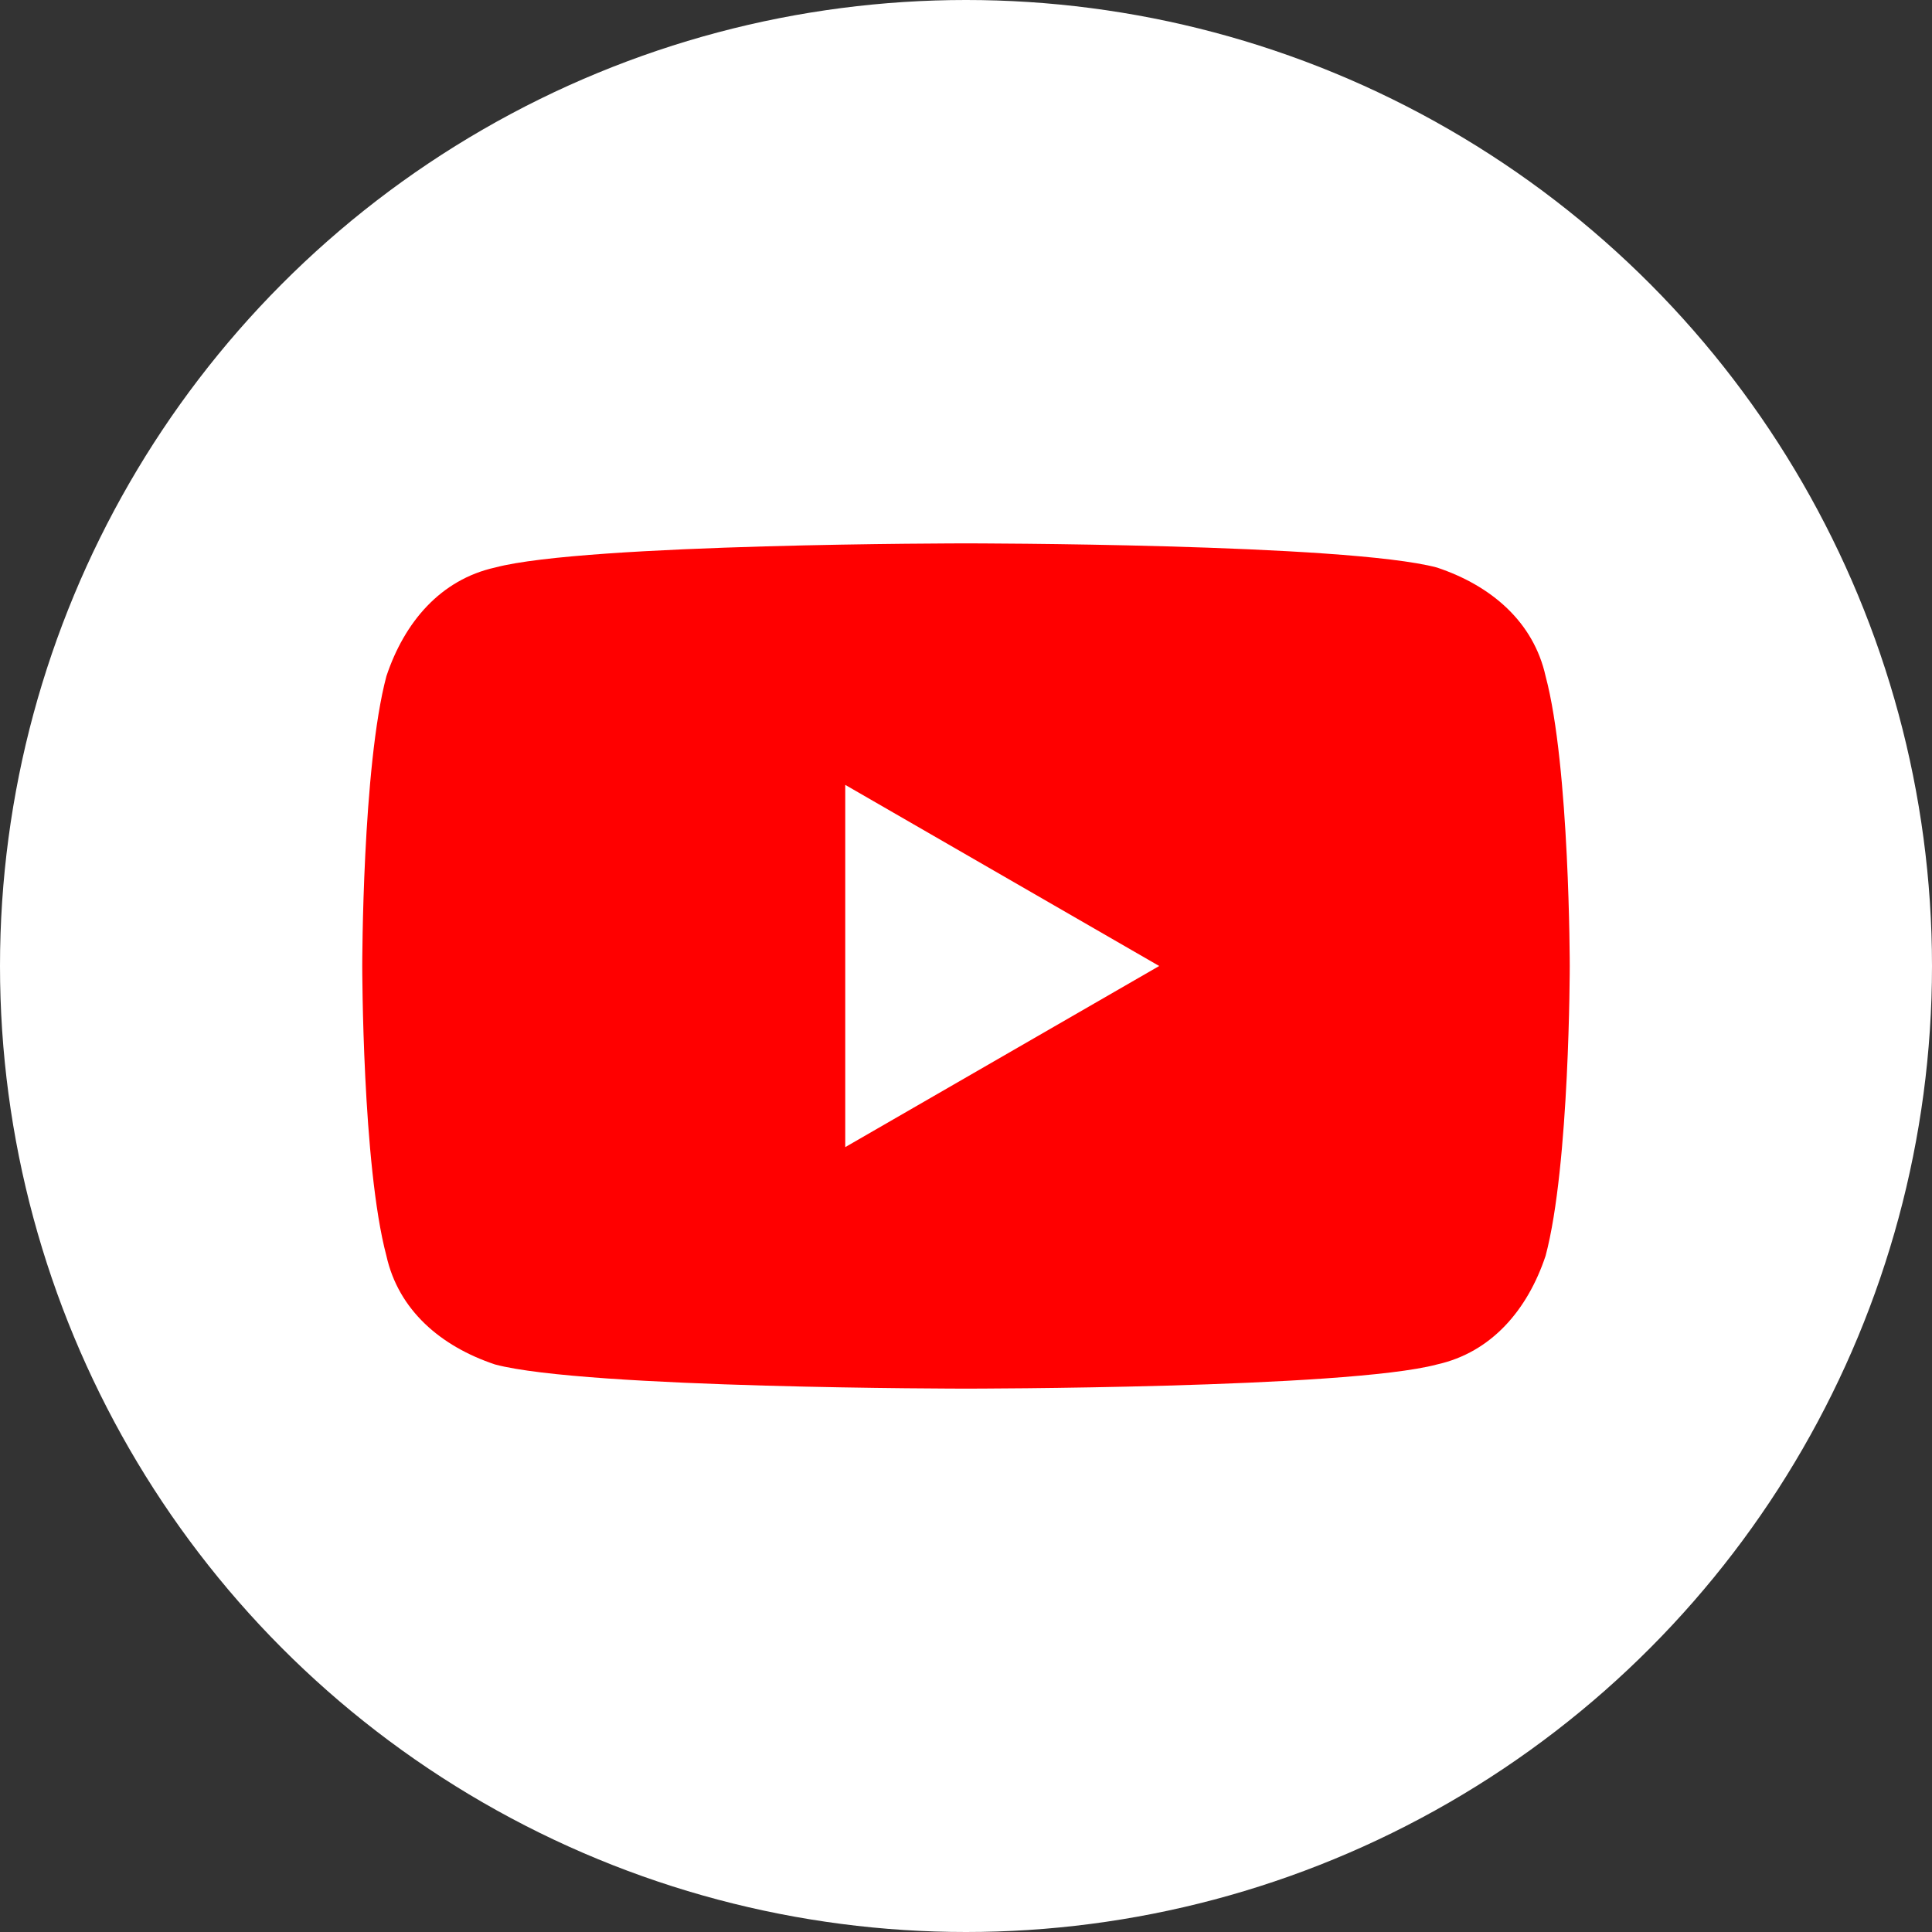 <?xml version="1.0" encoding="utf-8"?>
<!-- Generator: Adobe Illustrator 26.0.3, SVG Export Plug-In . SVG Version: 6.00 Build 0)  -->
<svg version="1.1" id="レイヤー_1" xmlns="http://www.w3.org/2000/svg" xmlns:xlink="http://www.w3.org/1999/xlink" x="0px"
	 y="0px" viewBox="0 0 32 32" style="enable-background:new 0 0 32 32;" xml:space="preserve">
<rect x="0" y="0" width="32" height="32" fill="#333333" stroke="none"/>
<style type="text/css">
	.st0{fill:#FFFFFF;}
	.st1{fill:#FF0000;}
</style>
<circle class="st0" cx="16" cy="16" r="16"/>
<g>
	<path class="st1" d="M25.6,11.2c-0.2-0.9-0.9-1.5-1.8-1.8C22.3,9,16,9,16,9S9.7,9,8.2,9.4c-0.9,0.2-1.5,0.9-1.8,1.8
		C6,12.7,6,16,6,16s0,3.3,0.4,4.8c0.2,0.9,0.9,1.5,1.8,1.8C9.7,23,16,23,16,23s6.3,0,7.8-0.4c0.9-0.2,1.5-0.9,1.8-1.8
		C26,19.3,26,16,26,16S26,12.7,25.6,11.2z"/>
	<polygon class="st0" points="14,19 19.2,16 14,13 	"/>
</g>
</svg>
